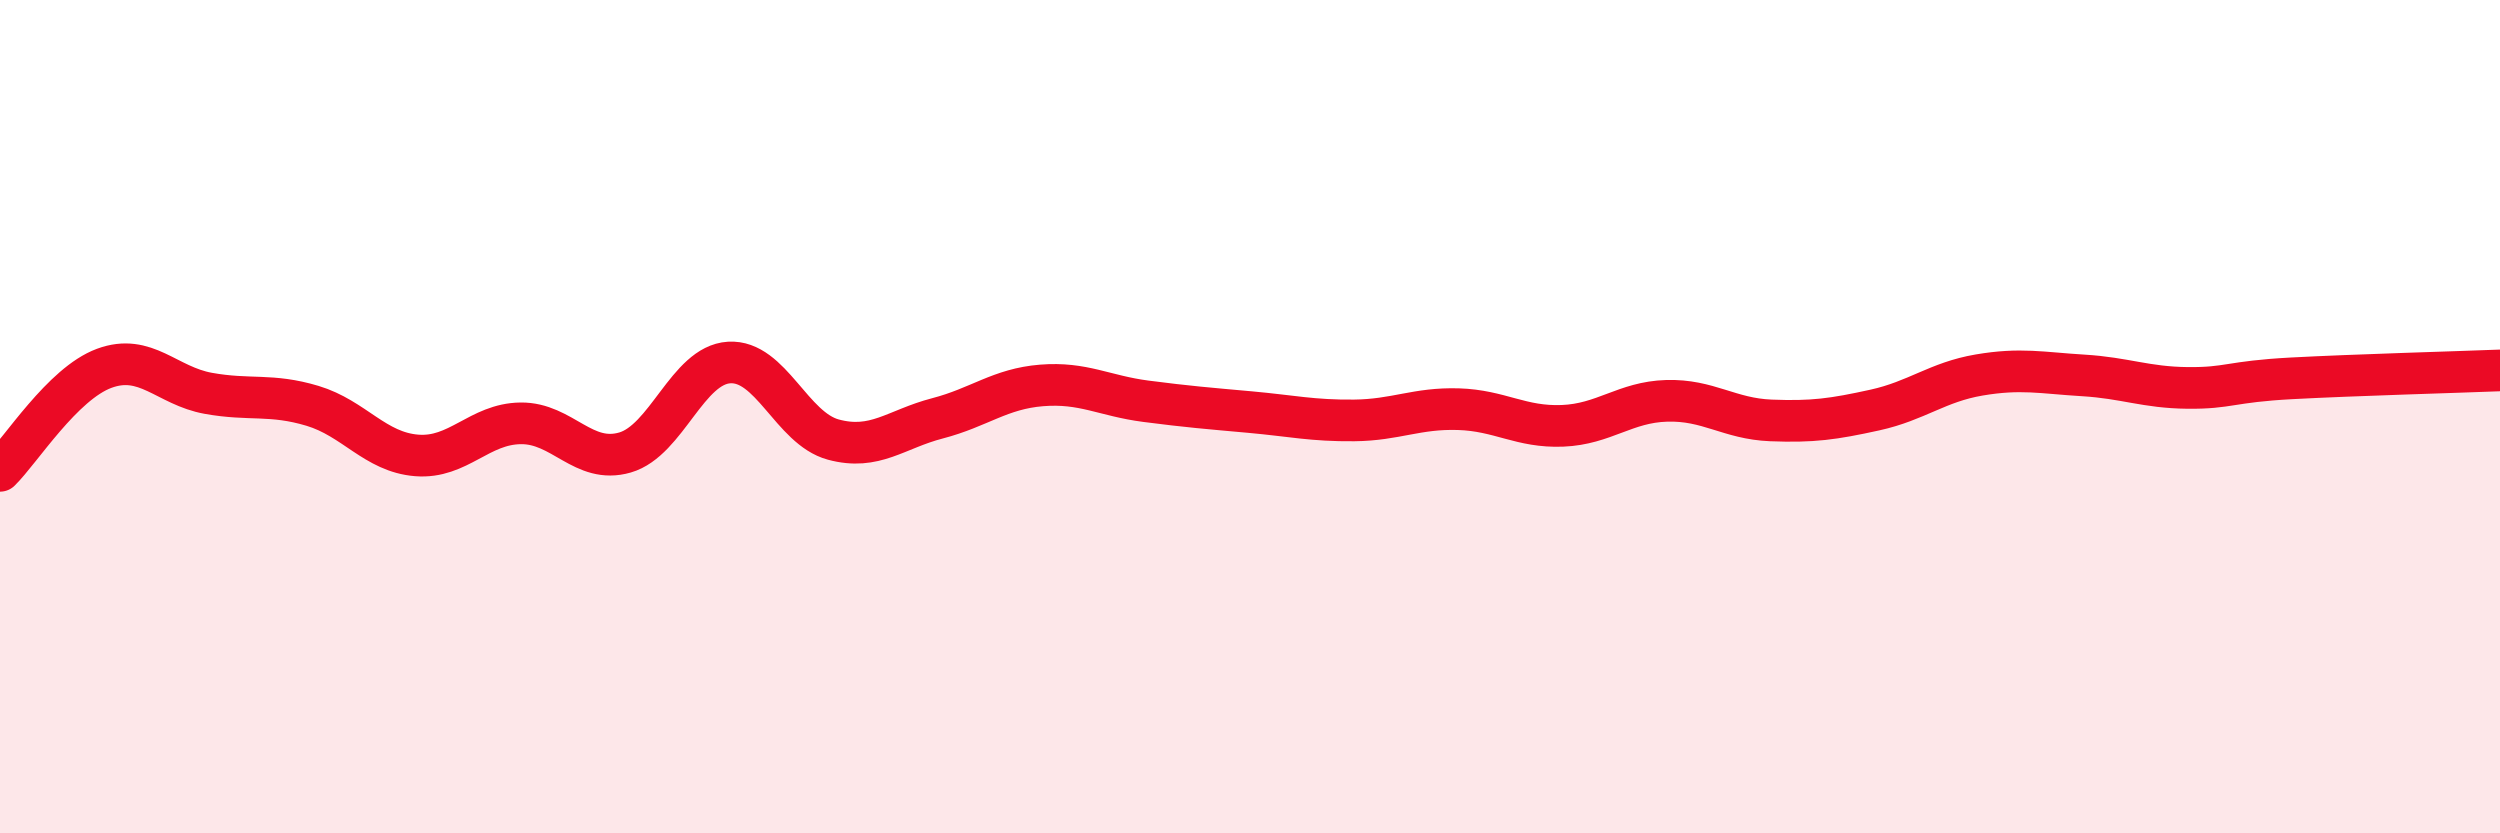 
    <svg width="60" height="20" viewBox="0 0 60 20" xmlns="http://www.w3.org/2000/svg">
      <path
        d="M 0,11.3 C 0.5,10.81 1.5,9.21 2.5,8.84 C 3.5,8.47 4,9.26 5,9.44 C 6,9.62 6.5,9.44 7.5,9.74 C 8.5,10.04 9,10.85 10,10.93 C 11,11.01 11.5,10.17 12.5,10.16 C 13.5,10.15 14,11.15 15,10.86 C 16,10.57 16.5,8.76 17.5,8.7 C 18.5,8.64 19,10.28 20,10.55 C 21,10.82 21.5,10.3 22.5,10.04 C 23.5,9.78 24,9.33 25,9.25 C 26,9.17 26.5,9.5 27.5,9.63 C 28.5,9.76 29,9.8 30,9.89 C 31,9.98 31.5,10.1 32.5,10.09 C 33.5,10.08 34,9.79 35,9.82 C 36,9.85 36.5,10.26 37.5,10.22 C 38.5,10.18 39,9.65 40,9.62 C 41,9.59 41.5,10.05 42.5,10.09 C 43.5,10.13 44,10.06 45,9.84 C 46,9.62 46.5,9.17 47.5,9 C 48.5,8.83 49,8.95 50,9.01 C 51,9.07 51.5,9.3 52.5,9.31 C 53.5,9.32 53.5,9.16 55,9.08 C 56.5,9 59,8.93 60,8.89L60 20L0 20Z"
        fill="#EB0A25"
        opacity="0.1"
        stroke-linecap="round"
        stroke-linejoin="round"
      />
      <path
        d="M 0,11.3 C 0.5,10.81 1.5,9.21 2.5,8.84 C 3.5,8.47 4,9.26 5,9.44 C 6,9.62 6.5,9.44 7.5,9.74 C 8.5,10.04 9,10.85 10,10.93 C 11,11.01 11.5,10.17 12.5,10.16 C 13.5,10.15 14,11.15 15,10.86 C 16,10.57 16.5,8.76 17.5,8.7 C 18.5,8.64 19,10.28 20,10.55 C 21,10.82 21.5,10.3 22.5,10.04 C 23.5,9.78 24,9.33 25,9.25 C 26,9.17 26.5,9.5 27.5,9.63 C 28.5,9.76 29,9.8 30,9.89 C 31,9.98 31.5,10.1 32.5,10.09 C 33.5,10.08 34,9.79 35,9.82 C 36,9.85 36.5,10.26 37.5,10.22 C 38.5,10.18 39,9.65 40,9.62 C 41,9.59 41.5,10.05 42.5,10.09 C 43.5,10.13 44,10.06 45,9.84 C 46,9.62 46.5,9.17 47.5,9 C 48.5,8.83 49,8.95 50,9.01 C 51,9.07 51.5,9.3 52.5,9.31 C 53.5,9.32 53.5,9.16 55,9.08 C 56.5,9 59,8.93 60,8.89"
        stroke="#EB0A25"
        stroke-width="1"
        fill="none"
        stroke-linecap="round"
        stroke-linejoin="round"
      />
    </svg>
  